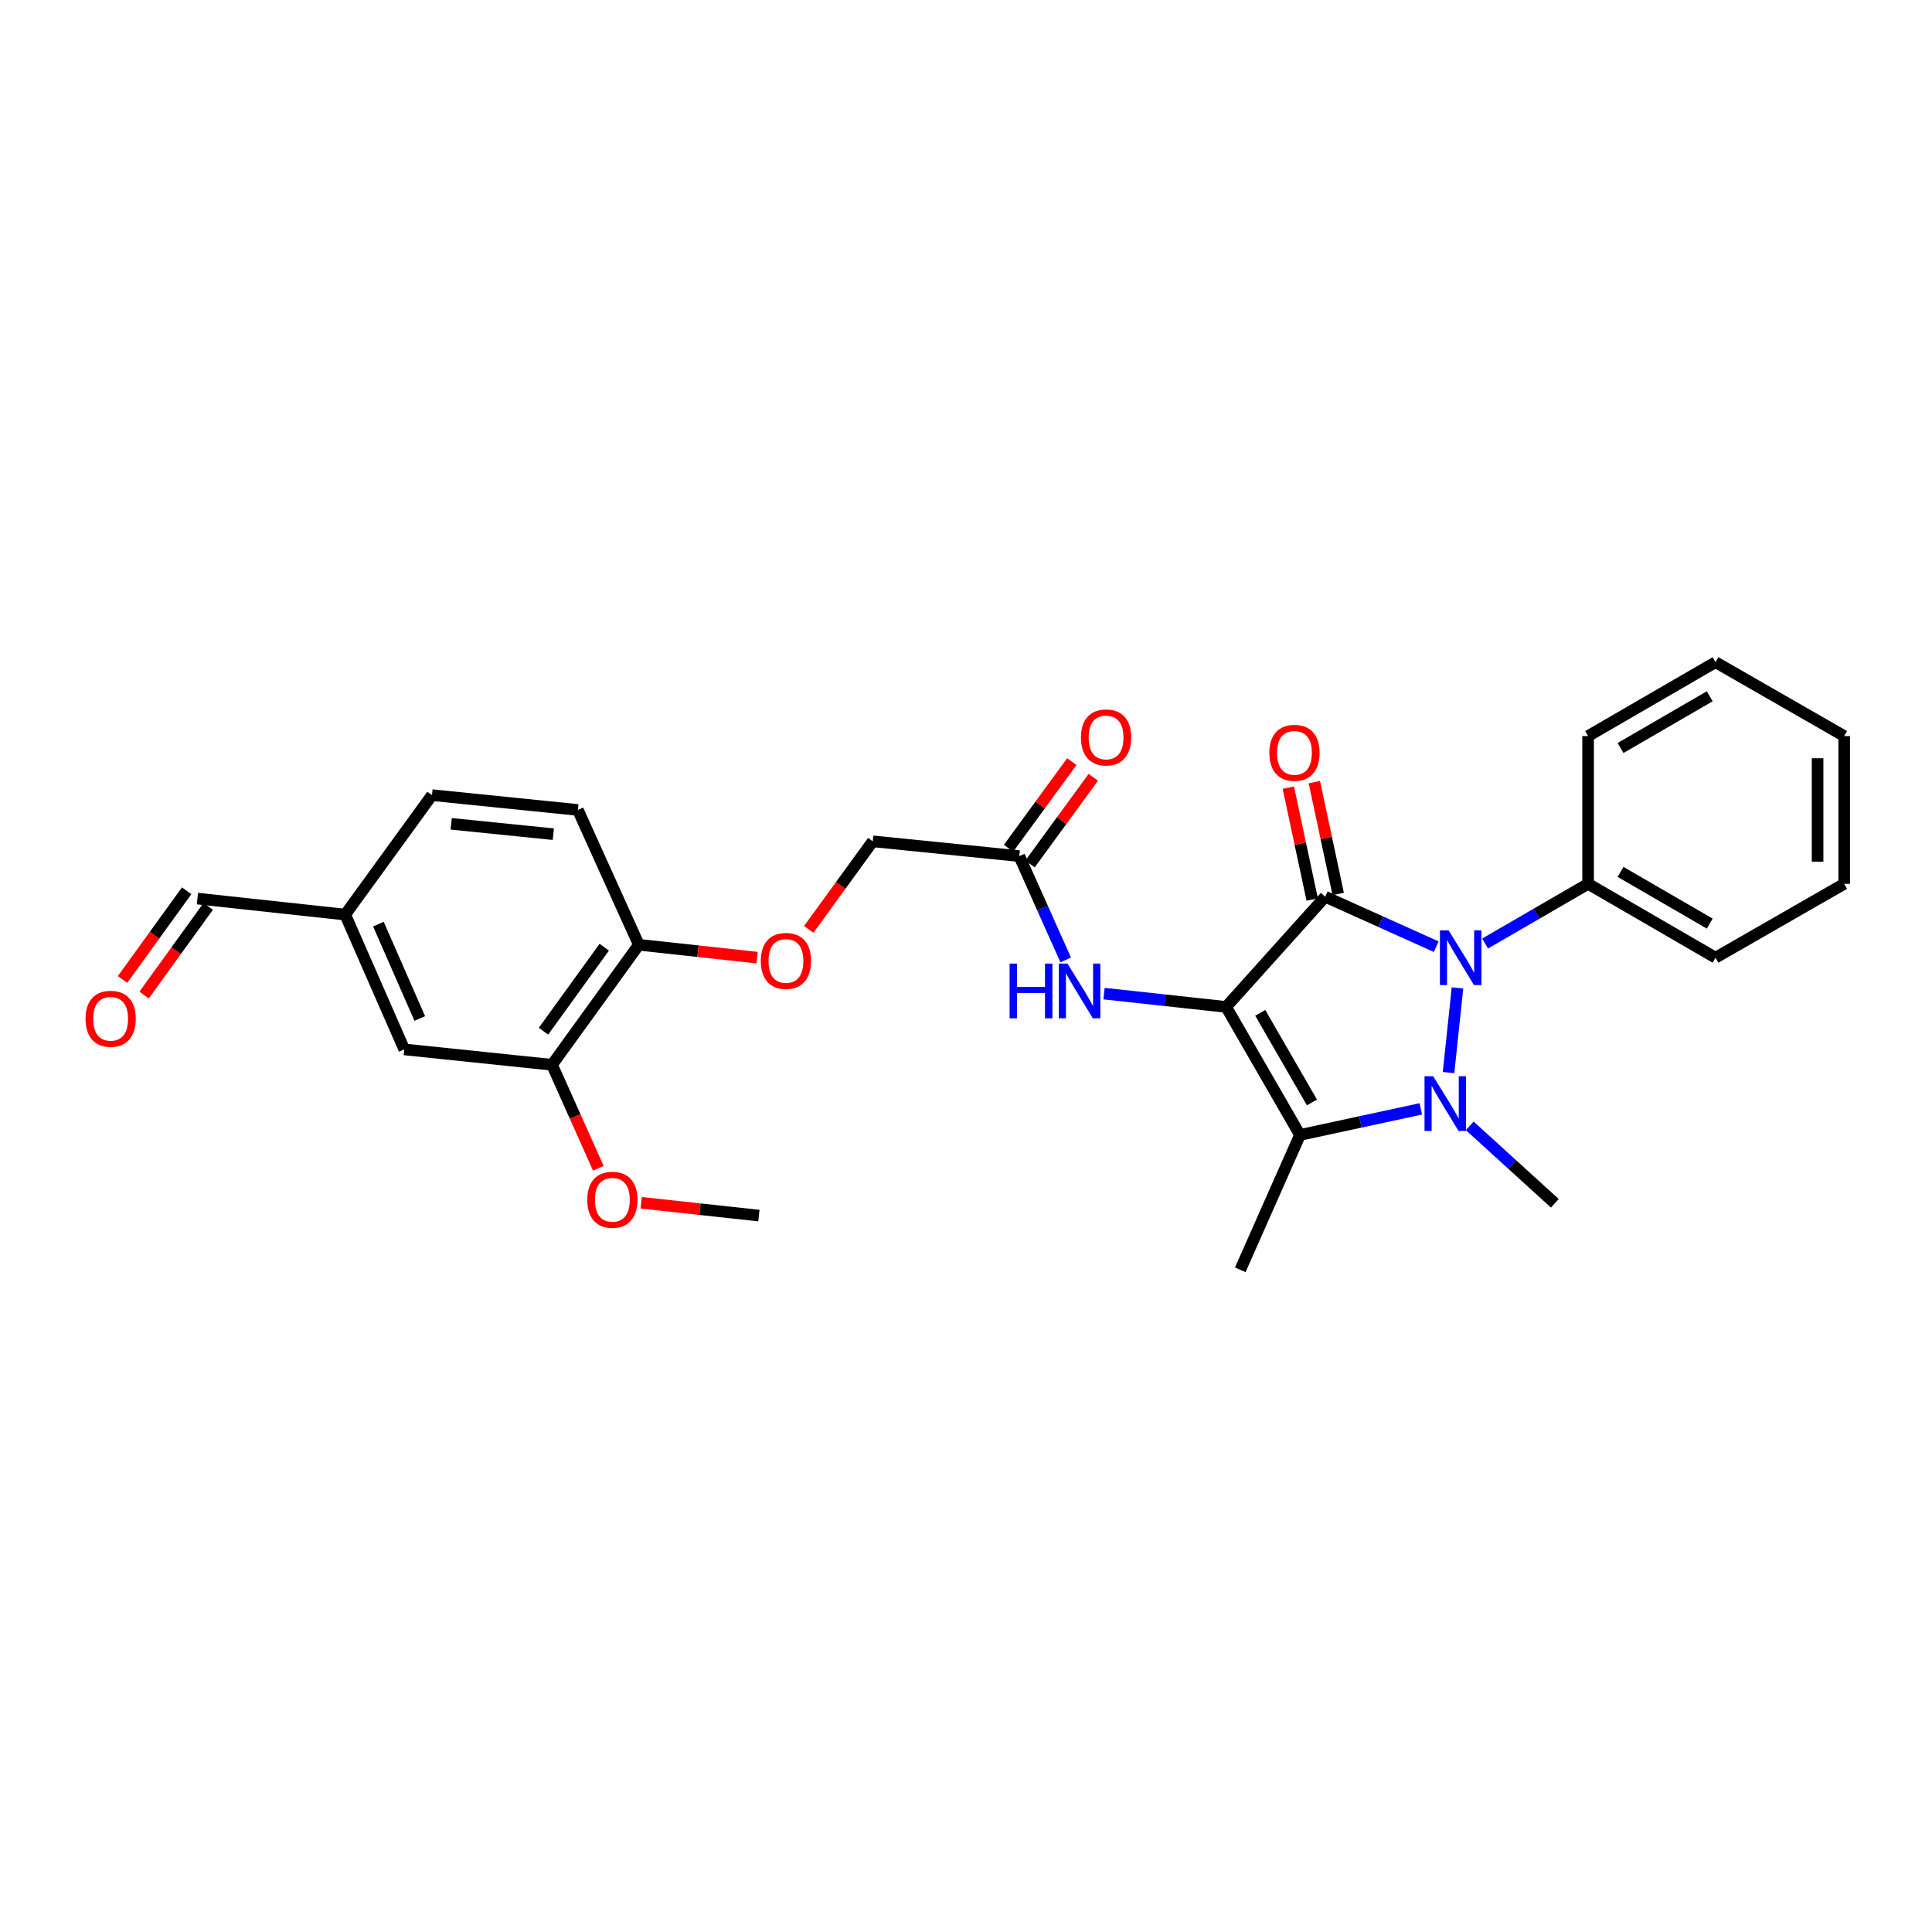 <?xml version='1.0' encoding='iso-8859-1'?>
<svg version='1.1' baseProfile='full'
              xmlns='http://www.w3.org/2000/svg'
                      xmlns:rdkit='http://www.rdkit.org/xml'
                      xmlns:xlink='http://www.w3.org/1999/xlink'
                  xml:space='preserve'
width='1000px' height='1000px' viewBox='0 0 1000 1000'>
<!-- END OF HEADER -->
<rect style='opacity:1.0;fill:#FFFFFF;stroke:none' width='1000' height='1000' x='0' y='0'> </rect>
<path class='bond-0' d='M 634.641,521.183 L 685.923,464.15' style='fill:none;fill-rule:evenodd;stroke:#000000;stroke-width:6px;stroke-linecap:butt;stroke-linejoin:miter;stroke-opacity:1' />
<path class='bond-3' d='M 634.641,521.183 L 672.869,587.453' style='fill:none;fill-rule:evenodd;stroke:#000000;stroke-width:6px;stroke-linecap:butt;stroke-linejoin:miter;stroke-opacity:1' />
<path class='bond-3' d='M 652.298,524.245 L 679.058,570.635' style='fill:none;fill-rule:evenodd;stroke:#000000;stroke-width:6px;stroke-linecap:butt;stroke-linejoin:miter;stroke-opacity:1' />
<path class='bond-4' d='M 634.641,521.183 L 603.038,517.739' style='fill:none;fill-rule:evenodd;stroke:#000000;stroke-width:6px;stroke-linecap:butt;stroke-linejoin:miter;stroke-opacity:1' />
<path class='bond-4' d='M 603.038,517.739 L 571.436,514.294' style='fill:none;fill-rule:evenodd;stroke:#0000FF;stroke-width:6px;stroke-linecap:butt;stroke-linejoin:miter;stroke-opacity:1' />
<path class='bond-2' d='M 685.923,464.15 L 714.65,477.074' style='fill:none;fill-rule:evenodd;stroke:#000000;stroke-width:6px;stroke-linecap:butt;stroke-linejoin:miter;stroke-opacity:1' />
<path class='bond-2' d='M 714.65,477.074 L 743.378,489.998' style='fill:none;fill-rule:evenodd;stroke:#0000FF;stroke-width:6px;stroke-linecap:butt;stroke-linejoin:miter;stroke-opacity:1' />
<path class='bond-5' d='M 692.654,462.714 L 686.475,433.763' style='fill:none;fill-rule:evenodd;stroke:#000000;stroke-width:6px;stroke-linecap:butt;stroke-linejoin:miter;stroke-opacity:1' />
<path class='bond-5' d='M 686.475,433.763 L 680.297,404.812' style='fill:none;fill-rule:evenodd;stroke:#FF0000;stroke-width:6px;stroke-linecap:butt;stroke-linejoin:miter;stroke-opacity:1' />
<path class='bond-5' d='M 679.192,465.586 L 673.013,436.636' style='fill:none;fill-rule:evenodd;stroke:#000000;stroke-width:6px;stroke-linecap:butt;stroke-linejoin:miter;stroke-opacity:1' />
<path class='bond-5' d='M 673.013,436.636 L 666.835,407.685' style='fill:none;fill-rule:evenodd;stroke:#FF0000;stroke-width:6px;stroke-linecap:butt;stroke-linejoin:miter;stroke-opacity:1' />
<path class='bond-1' d='M 735.408,573.952 L 704.139,580.703' style='fill:none;fill-rule:evenodd;stroke:#0000FF;stroke-width:6px;stroke-linecap:butt;stroke-linejoin:miter;stroke-opacity:1' />
<path class='bond-1' d='M 704.139,580.703 L 672.869,587.453' style='fill:none;fill-rule:evenodd;stroke:#000000;stroke-width:6px;stroke-linecap:butt;stroke-linejoin:miter;stroke-opacity:1' />
<path class='bond-13' d='M 760.728,582.737 L 782.756,602.783' style='fill:none;fill-rule:evenodd;stroke:#0000FF;stroke-width:6px;stroke-linecap:butt;stroke-linejoin:miter;stroke-opacity:1' />
<path class='bond-13' d='M 782.756,602.783 L 804.783,622.829' style='fill:none;fill-rule:evenodd;stroke:#000000;stroke-width:6px;stroke-linecap:butt;stroke-linejoin:miter;stroke-opacity:1' />
<path class='bond-28' d='M 749.766,555.16 L 754.388,511.35' style='fill:none;fill-rule:evenodd;stroke:#0000FF;stroke-width:6px;stroke-linecap:butt;stroke-linejoin:miter;stroke-opacity:1' />
<path class='bond-7' d='M 768.686,488.365 L 795.341,472.916' style='fill:none;fill-rule:evenodd;stroke:#0000FF;stroke-width:6px;stroke-linecap:butt;stroke-linejoin:miter;stroke-opacity:1' />
<path class='bond-7' d='M 795.341,472.916 L 821.997,457.466' style='fill:none;fill-rule:evenodd;stroke:#000000;stroke-width:6px;stroke-linecap:butt;stroke-linejoin:miter;stroke-opacity:1' />
<path class='bond-17' d='M 672.869,587.453 L 641.959,657.249' style='fill:none;fill-rule:evenodd;stroke:#000000;stroke-width:6px;stroke-linecap:butt;stroke-linejoin:miter;stroke-opacity:1' />
<path class='bond-6' d='M 551.602,496.845 L 539.591,469.982' style='fill:none;fill-rule:evenodd;stroke:#0000FF;stroke-width:6px;stroke-linecap:butt;stroke-linejoin:miter;stroke-opacity:1' />
<path class='bond-6' d='M 539.591,469.982 L 527.58,443.12' style='fill:none;fill-rule:evenodd;stroke:#000000;stroke-width:6px;stroke-linecap:butt;stroke-linejoin:miter;stroke-opacity:1' />
<path class='bond-12' d='M 533.138,447.179 L 549.513,424.758' style='fill:none;fill-rule:evenodd;stroke:#000000;stroke-width:6px;stroke-linecap:butt;stroke-linejoin:miter;stroke-opacity:1' />
<path class='bond-12' d='M 549.513,424.758 L 565.888,402.337' style='fill:none;fill-rule:evenodd;stroke:#FF0000;stroke-width:6px;stroke-linecap:butt;stroke-linejoin:miter;stroke-opacity:1' />
<path class='bond-12' d='M 522.022,439.061 L 538.397,416.64' style='fill:none;fill-rule:evenodd;stroke:#000000;stroke-width:6px;stroke-linecap:butt;stroke-linejoin:miter;stroke-opacity:1' />
<path class='bond-12' d='M 538.397,416.64 L 554.772,394.219' style='fill:none;fill-rule:evenodd;stroke:#FF0000;stroke-width:6px;stroke-linecap:butt;stroke-linejoin:miter;stroke-opacity:1' />
<path class='bond-16' d='M 527.58,443.12 L 451.735,435.465' style='fill:none;fill-rule:evenodd;stroke:#000000;stroke-width:6px;stroke-linecap:butt;stroke-linejoin:miter;stroke-opacity:1' />
<path class='bond-22' d='M 821.997,457.466 L 887.946,495.695' style='fill:none;fill-rule:evenodd;stroke:#000000;stroke-width:6px;stroke-linecap:butt;stroke-linejoin:miter;stroke-opacity:1' />
<path class='bond-22' d='M 838.792,451.292 L 884.957,478.052' style='fill:none;fill-rule:evenodd;stroke:#000000;stroke-width:6px;stroke-linecap:butt;stroke-linejoin:miter;stroke-opacity:1' />
<path class='bond-23' d='M 821.997,457.466 L 821.997,380.987' style='fill:none;fill-rule:evenodd;stroke:#000000;stroke-width:6px;stroke-linecap:butt;stroke-linejoin:miter;stroke-opacity:1' />
<path class='bond-8' d='M 285.723,551.129 L 330.658,489.011' style='fill:none;fill-rule:evenodd;stroke:#000000;stroke-width:6px;stroke-linecap:butt;stroke-linejoin:miter;stroke-opacity:1' />
<path class='bond-8' d='M 281.31,533.744 L 312.765,490.261' style='fill:none;fill-rule:evenodd;stroke:#000000;stroke-width:6px;stroke-linecap:butt;stroke-linejoin:miter;stroke-opacity:1' />
<path class='bond-11' d='M 285.723,551.129 L 209.251,543.168' style='fill:none;fill-rule:evenodd;stroke:#000000;stroke-width:6px;stroke-linecap:butt;stroke-linejoin:miter;stroke-opacity:1' />
<path class='bond-21' d='M 285.723,551.129 L 297.71,577.911' style='fill:none;fill-rule:evenodd;stroke:#000000;stroke-width:6px;stroke-linecap:butt;stroke-linejoin:miter;stroke-opacity:1' />
<path class='bond-21' d='M 297.71,577.911 L 309.697,604.693' style='fill:none;fill-rule:evenodd;stroke:#FF0000;stroke-width:6px;stroke-linecap:butt;stroke-linejoin:miter;stroke-opacity:1' />
<path class='bond-9' d='M 330.658,489.011 L 361.272,492.341' style='fill:none;fill-rule:evenodd;stroke:#000000;stroke-width:6px;stroke-linecap:butt;stroke-linejoin:miter;stroke-opacity:1' />
<path class='bond-9' d='M 361.272,492.341 L 391.886,495.671' style='fill:none;fill-rule:evenodd;stroke:#FF0000;stroke-width:6px;stroke-linecap:butt;stroke-linejoin:miter;stroke-opacity:1' />
<path class='bond-14' d='M 330.658,489.011 L 299.113,419.23' style='fill:none;fill-rule:evenodd;stroke:#000000;stroke-width:6px;stroke-linecap:butt;stroke-linejoin:miter;stroke-opacity:1' />
<path class='bond-10' d='M 418.597,481.062 L 435.166,458.264' style='fill:none;fill-rule:evenodd;stroke:#FF0000;stroke-width:6px;stroke-linecap:butt;stroke-linejoin:miter;stroke-opacity:1' />
<path class='bond-10' d='M 435.166,458.264 L 451.735,435.465' style='fill:none;fill-rule:evenodd;stroke:#000000;stroke-width:6px;stroke-linecap:butt;stroke-linejoin:miter;stroke-opacity:1' />
<path class='bond-30' d='M 209.251,543.168 L 178.67,473.388' style='fill:none;fill-rule:evenodd;stroke:#000000;stroke-width:6px;stroke-linecap:butt;stroke-linejoin:miter;stroke-opacity:1' />
<path class='bond-30' d='M 217.271,527.176 L 195.864,478.33' style='fill:none;fill-rule:evenodd;stroke:#000000;stroke-width:6px;stroke-linecap:butt;stroke-linejoin:miter;stroke-opacity:1' />
<path class='bond-20' d='M 299.113,419.23 L 223.589,411.56' style='fill:none;fill-rule:evenodd;stroke:#000000;stroke-width:6px;stroke-linecap:butt;stroke-linejoin:miter;stroke-opacity:1' />
<path class='bond-20' d='M 286.394,431.774 L 233.527,426.405' style='fill:none;fill-rule:evenodd;stroke:#000000;stroke-width:6px;stroke-linecap:butt;stroke-linejoin:miter;stroke-opacity:1' />
<path class='bond-15' d='M 74.587,515.035 L 91.177,492.087' style='fill:none;fill-rule:evenodd;stroke:#FF0000;stroke-width:6px;stroke-linecap:butt;stroke-linejoin:miter;stroke-opacity:1' />
<path class='bond-15' d='M 91.177,492.087 L 107.768,469.138' style='fill:none;fill-rule:evenodd;stroke:#000000;stroke-width:6px;stroke-linecap:butt;stroke-linejoin:miter;stroke-opacity:1' />
<path class='bond-15' d='M 63.432,506.97 L 80.022,484.022' style='fill:none;fill-rule:evenodd;stroke:#FF0000;stroke-width:6px;stroke-linecap:butt;stroke-linejoin:miter;stroke-opacity:1' />
<path class='bond-15' d='M 80.022,484.022 L 96.613,461.074' style='fill:none;fill-rule:evenodd;stroke:#000000;stroke-width:6px;stroke-linecap:butt;stroke-linejoin:miter;stroke-opacity:1' />
<path class='bond-18' d='M 178.67,473.388 L 223.589,411.56' style='fill:none;fill-rule:evenodd;stroke:#000000;stroke-width:6px;stroke-linecap:butt;stroke-linejoin:miter;stroke-opacity:1' />
<path class='bond-19' d='M 178.67,473.388 L 102.19,465.106' style='fill:none;fill-rule:evenodd;stroke:#000000;stroke-width:6px;stroke-linecap:butt;stroke-linejoin:miter;stroke-opacity:1' />
<path class='bond-24' d='M 331.869,622.55 L 362.334,625.871' style='fill:none;fill-rule:evenodd;stroke:#FF0000;stroke-width:6px;stroke-linecap:butt;stroke-linejoin:miter;stroke-opacity:1' />
<path class='bond-24' d='M 362.334,625.871 L 392.799,629.192' style='fill:none;fill-rule:evenodd;stroke:#000000;stroke-width:6px;stroke-linecap:butt;stroke-linejoin:miter;stroke-opacity:1' />
<path class='bond-26' d='M 887.946,495.695 L 954.545,457.466' style='fill:none;fill-rule:evenodd;stroke:#000000;stroke-width:6px;stroke-linecap:butt;stroke-linejoin:miter;stroke-opacity:1' />
<path class='bond-25' d='M 821.997,380.987 L 887.946,342.751' style='fill:none;fill-rule:evenodd;stroke:#000000;stroke-width:6px;stroke-linecap:butt;stroke-linejoin:miter;stroke-opacity:1' />
<path class='bond-25' d='M 838.793,387.16 L 884.958,360.395' style='fill:none;fill-rule:evenodd;stroke:#000000;stroke-width:6px;stroke-linecap:butt;stroke-linejoin:miter;stroke-opacity:1' />
<path class='bond-27' d='M 887.946,342.751 L 954.545,380.987' style='fill:none;fill-rule:evenodd;stroke:#000000;stroke-width:6px;stroke-linecap:butt;stroke-linejoin:miter;stroke-opacity:1' />
<path class='bond-29' d='M 954.545,457.466 L 954.545,380.987' style='fill:none;fill-rule:evenodd;stroke:#000000;stroke-width:6px;stroke-linecap:butt;stroke-linejoin:miter;stroke-opacity:1' />
<path class='bond-29' d='M 940.781,445.994 L 940.781,392.459' style='fill:none;fill-rule:evenodd;stroke:#000000;stroke-width:6px;stroke-linecap:butt;stroke-linejoin:miter;stroke-opacity:1' />
<path  class='atom-2' d='M 741.811 557.058
L 751.091 572.058
Q 752.011 573.538, 753.491 576.218
Q 754.971 578.898, 755.051 579.058
L 755.051 557.058
L 758.811 557.058
L 758.811 585.378
L 754.931 585.378
L 744.971 568.978
Q 743.811 567.058, 742.571 564.858
Q 741.371 562.658, 741.011 561.978
L 741.011 585.378
L 737.331 585.378
L 737.331 557.058
L 741.811 557.058
' fill='#0000FF'/>
<path  class='atom-3' d='M 749.78 481.535
L 759.06 496.535
Q 759.98 498.015, 761.46 500.695
Q 762.94 503.375, 763.02 503.535
L 763.02 481.535
L 766.78 481.535
L 766.78 509.855
L 762.9 509.855
L 752.94 493.455
Q 751.78 491.535, 750.54 489.335
Q 749.34 487.135, 748.98 486.455
L 748.98 509.855
L 745.3 509.855
L 745.3 481.535
L 749.78 481.535
' fill='#0000FF'/>
<path  class='atom-5' d='M 522.568 498.756
L 526.408 498.756
L 526.408 510.796
L 540.888 510.796
L 540.888 498.756
L 544.728 498.756
L 544.728 527.076
L 540.888 527.076
L 540.888 513.996
L 526.408 513.996
L 526.408 527.076
L 522.568 527.076
L 522.568 498.756
' fill='#0000FF'/>
<path  class='atom-5' d='M 552.528 498.756
L 561.808 513.756
Q 562.728 515.236, 564.208 517.916
Q 565.688 520.596, 565.768 520.756
L 565.768 498.756
L 569.528 498.756
L 569.528 527.076
L 565.648 527.076
L 555.688 510.676
Q 554.528 508.756, 553.288 506.556
Q 552.088 504.356, 551.728 503.676
L 551.728 527.076
L 548.048 527.076
L 548.048 498.756
L 552.528 498.756
' fill='#0000FF'/>
<path  class='atom-6' d='M 657.009 389.662
Q 657.009 382.862, 660.369 379.062
Q 663.729 375.262, 670.009 375.262
Q 676.289 375.262, 679.649 379.062
Q 683.009 382.862, 683.009 389.662
Q 683.009 396.542, 679.609 400.462
Q 676.209 404.342, 670.009 404.342
Q 663.769 404.342, 660.369 400.462
Q 657.009 396.582, 657.009 389.662
M 670.009 401.142
Q 674.329 401.142, 676.649 398.262
Q 679.009 395.342, 679.009 389.662
Q 679.009 384.102, 676.649 381.302
Q 674.329 378.462, 670.009 378.462
Q 665.689 378.462, 663.329 381.262
Q 661.009 384.062, 661.009 389.662
Q 661.009 395.382, 663.329 398.262
Q 665.689 401.142, 670.009 401.142
' fill='#FF0000'/>
<path  class='atom-11' d='M 393.801 497.373
Q 393.801 490.573, 397.161 486.773
Q 400.521 482.973, 406.801 482.973
Q 413.081 482.973, 416.441 486.773
Q 419.801 490.573, 419.801 497.373
Q 419.801 504.253, 416.401 508.173
Q 413.001 512.053, 406.801 512.053
Q 400.561 512.053, 397.161 508.173
Q 393.801 504.293, 393.801 497.373
M 406.801 508.853
Q 411.121 508.853, 413.441 505.973
Q 415.801 503.053, 415.801 497.373
Q 415.801 491.813, 413.441 489.013
Q 411.121 486.173, 406.801 486.173
Q 402.481 486.173, 400.121 488.973
Q 397.801 491.773, 397.801 497.373
Q 397.801 503.093, 400.121 505.973
Q 402.481 508.853, 406.801 508.853
' fill='#FF0000'/>
<path  class='atom-13' d='M 559.5 381.694
Q 559.5 374.894, 562.86 371.094
Q 566.22 367.294, 572.5 367.294
Q 578.78 367.294, 582.14 371.094
Q 585.5 374.894, 585.5 381.694
Q 585.5 388.574, 582.1 392.494
Q 578.7 396.374, 572.5 396.374
Q 566.26 396.374, 562.86 392.494
Q 559.5 388.614, 559.5 381.694
M 572.5 393.174
Q 576.82 393.174, 579.14 390.294
Q 581.5 387.374, 581.5 381.694
Q 581.5 376.134, 579.14 373.334
Q 576.82 370.494, 572.5 370.494
Q 568.18 370.494, 565.82 373.294
Q 563.5 376.094, 563.5 381.694
Q 563.5 387.414, 565.82 390.294
Q 568.18 393.174, 572.5 393.174
' fill='#FF0000'/>
<path  class='atom-16' d='M 44.271 527.319
Q 44.271 520.519, 47.631 516.719
Q 50.991 512.919, 57.271 512.919
Q 63.551 512.919, 66.911 516.719
Q 70.271 520.519, 70.271 527.319
Q 70.271 534.199, 66.871 538.119
Q 63.471 541.999, 57.271 541.999
Q 51.031 541.999, 47.631 538.119
Q 44.271 534.239, 44.271 527.319
M 57.271 538.799
Q 61.591 538.799, 63.911 535.919
Q 66.271 532.999, 66.271 527.319
Q 66.271 521.759, 63.911 518.959
Q 61.591 516.119, 57.271 516.119
Q 52.951 516.119, 50.591 518.919
Q 48.271 521.719, 48.271 527.319
Q 48.271 533.039, 50.591 535.919
Q 52.951 538.799, 57.271 538.799
' fill='#FF0000'/>
<path  class='atom-22' d='M 303.961 621.005
Q 303.961 614.205, 307.321 610.405
Q 310.681 606.605, 316.961 606.605
Q 323.241 606.605, 326.601 610.405
Q 329.961 614.205, 329.961 621.005
Q 329.961 627.885, 326.561 631.805
Q 323.161 635.685, 316.961 635.685
Q 310.721 635.685, 307.321 631.805
Q 303.961 627.925, 303.961 621.005
M 316.961 632.485
Q 321.281 632.485, 323.601 629.605
Q 325.961 626.685, 325.961 621.005
Q 325.961 615.445, 323.601 612.645
Q 321.281 609.805, 316.961 609.805
Q 312.641 609.805, 310.281 612.605
Q 307.961 615.405, 307.961 621.005
Q 307.961 626.725, 310.281 629.605
Q 312.641 632.485, 316.961 632.485
' fill='#FF0000'/>
</svg>
